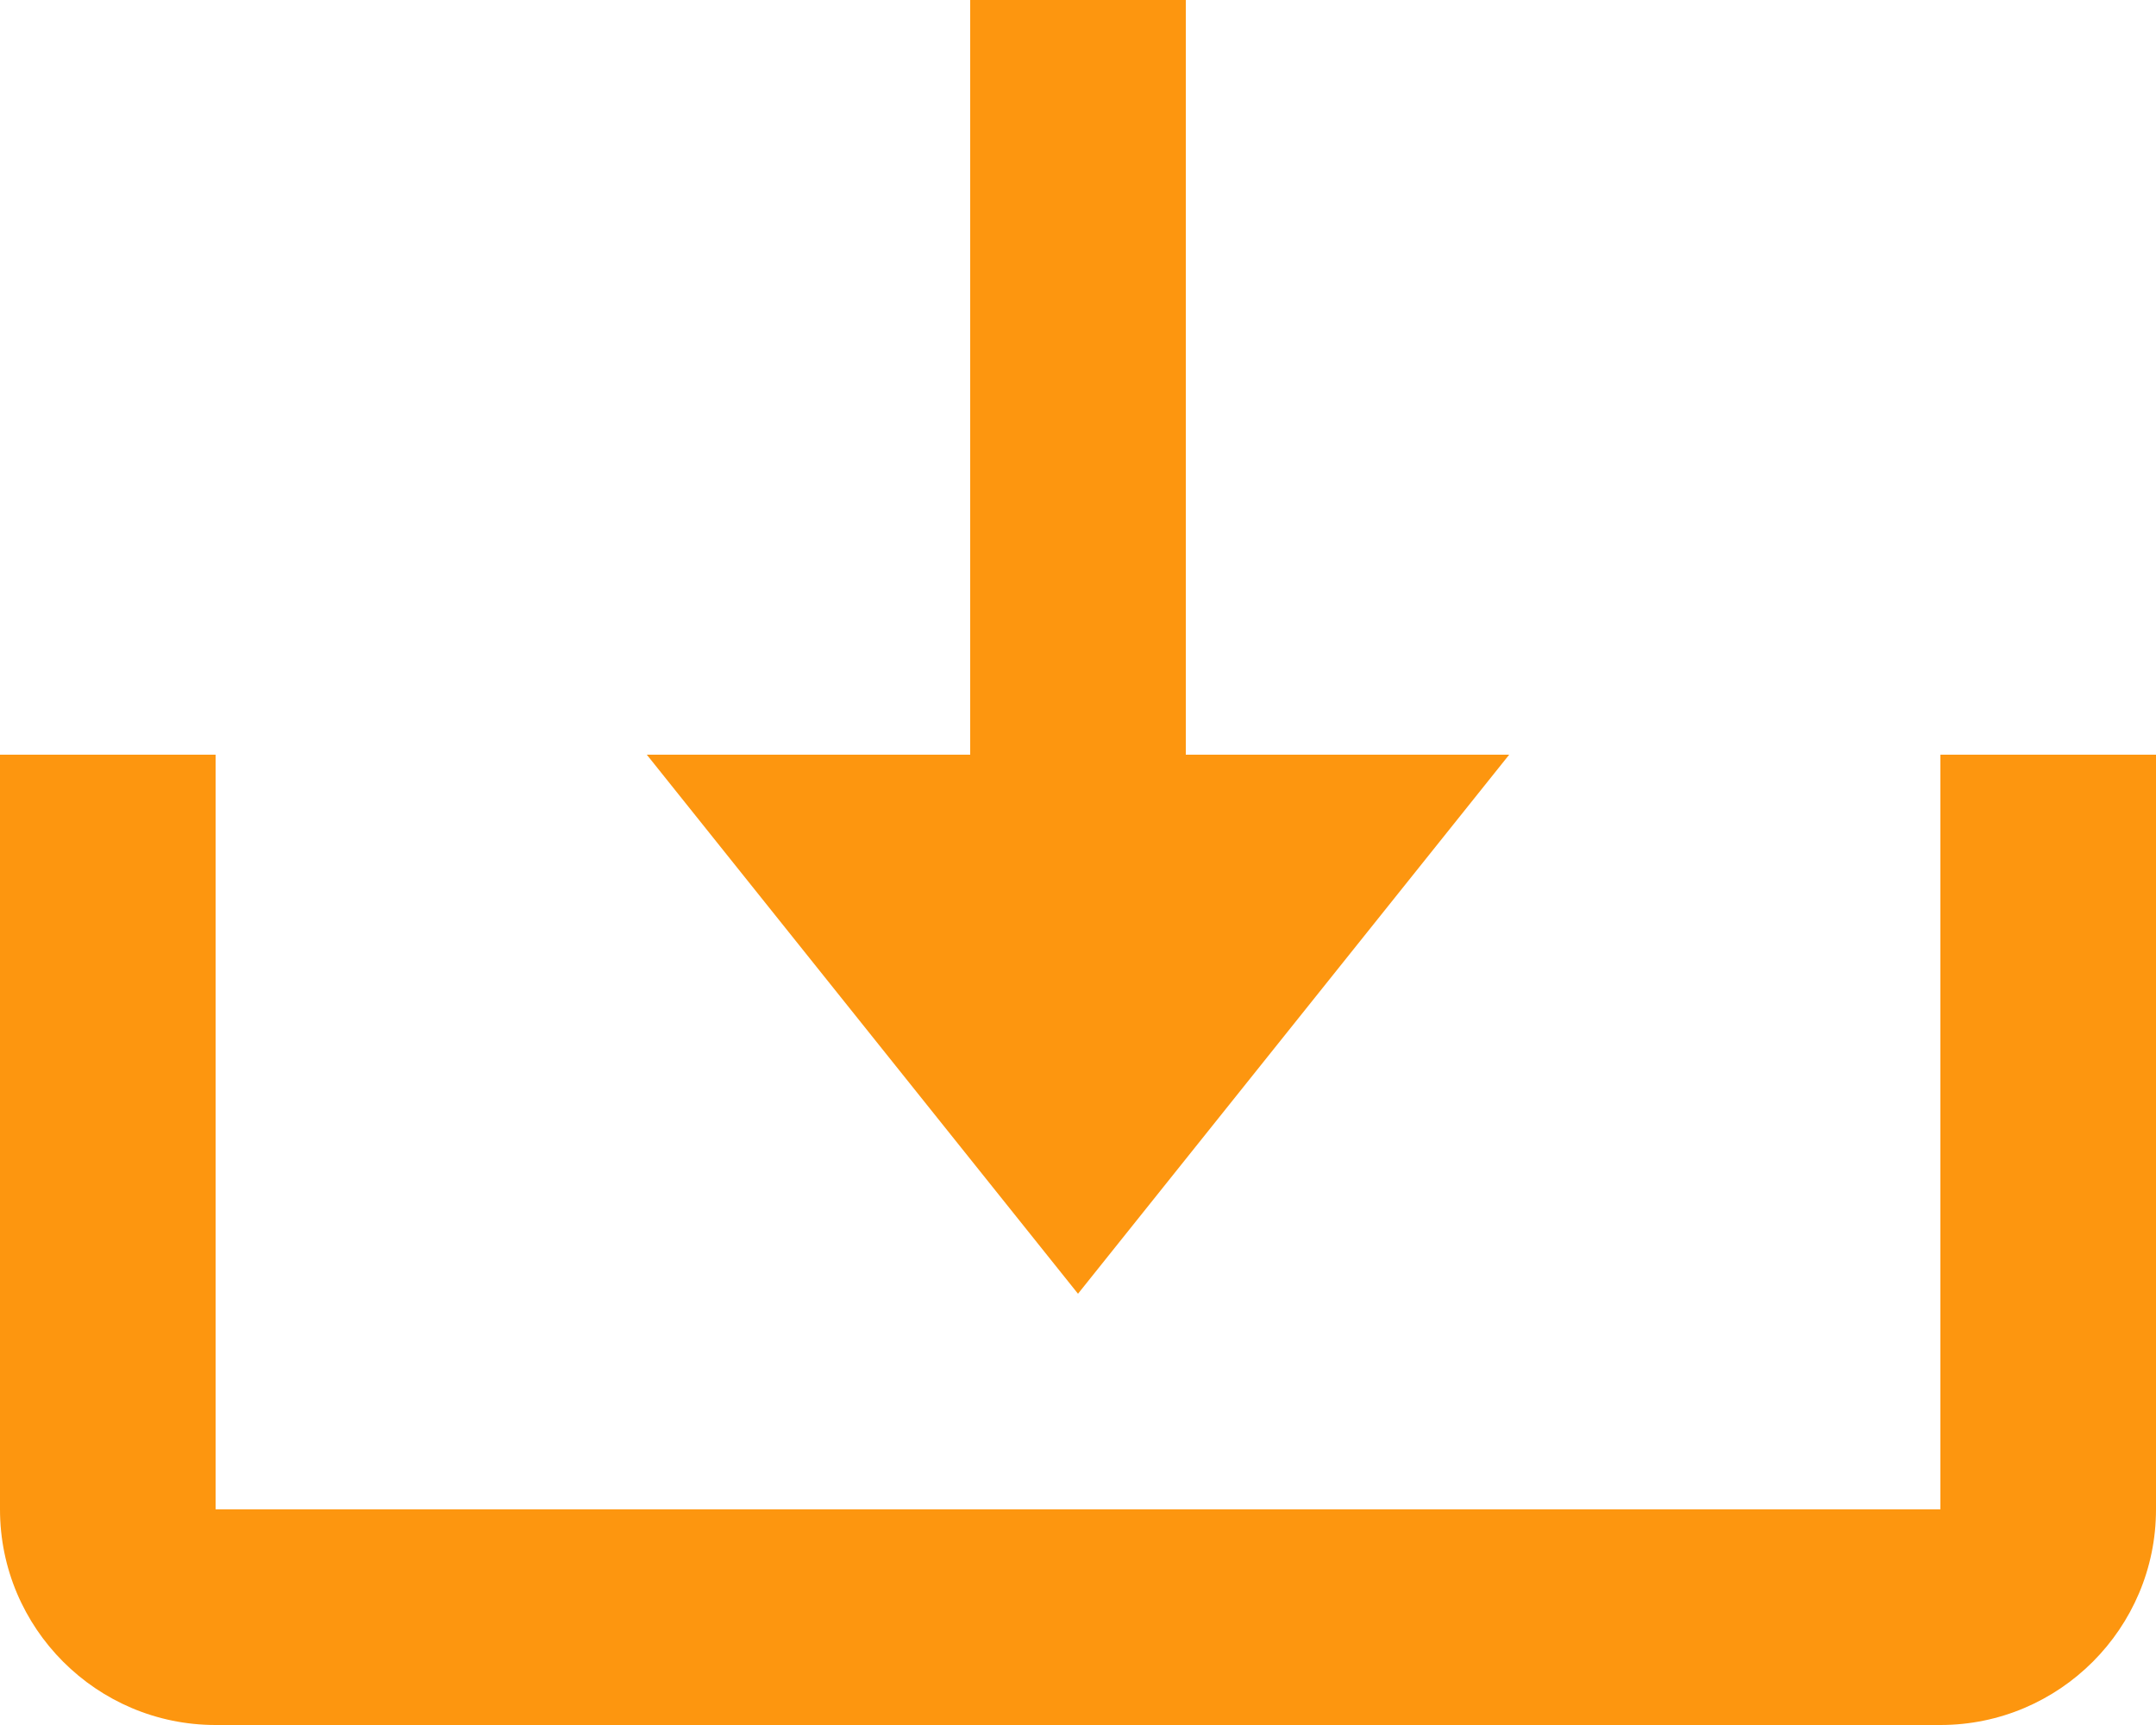 <svg width="20" height="16" viewBox="0 0 20 16" fill="none" xmlns="http://www.w3.org/2000/svg">
<path d="M10 12L14 7H11V0H9V7H6L10 12Z" fill="#FD960F"/>
<path d="M18 14H2V7H0V14C0 15.103 0.897 16 2 16H18C19.103 16 20 15.103 20 14V7H18V14Z" fill="#FD960F"/>
</svg>
